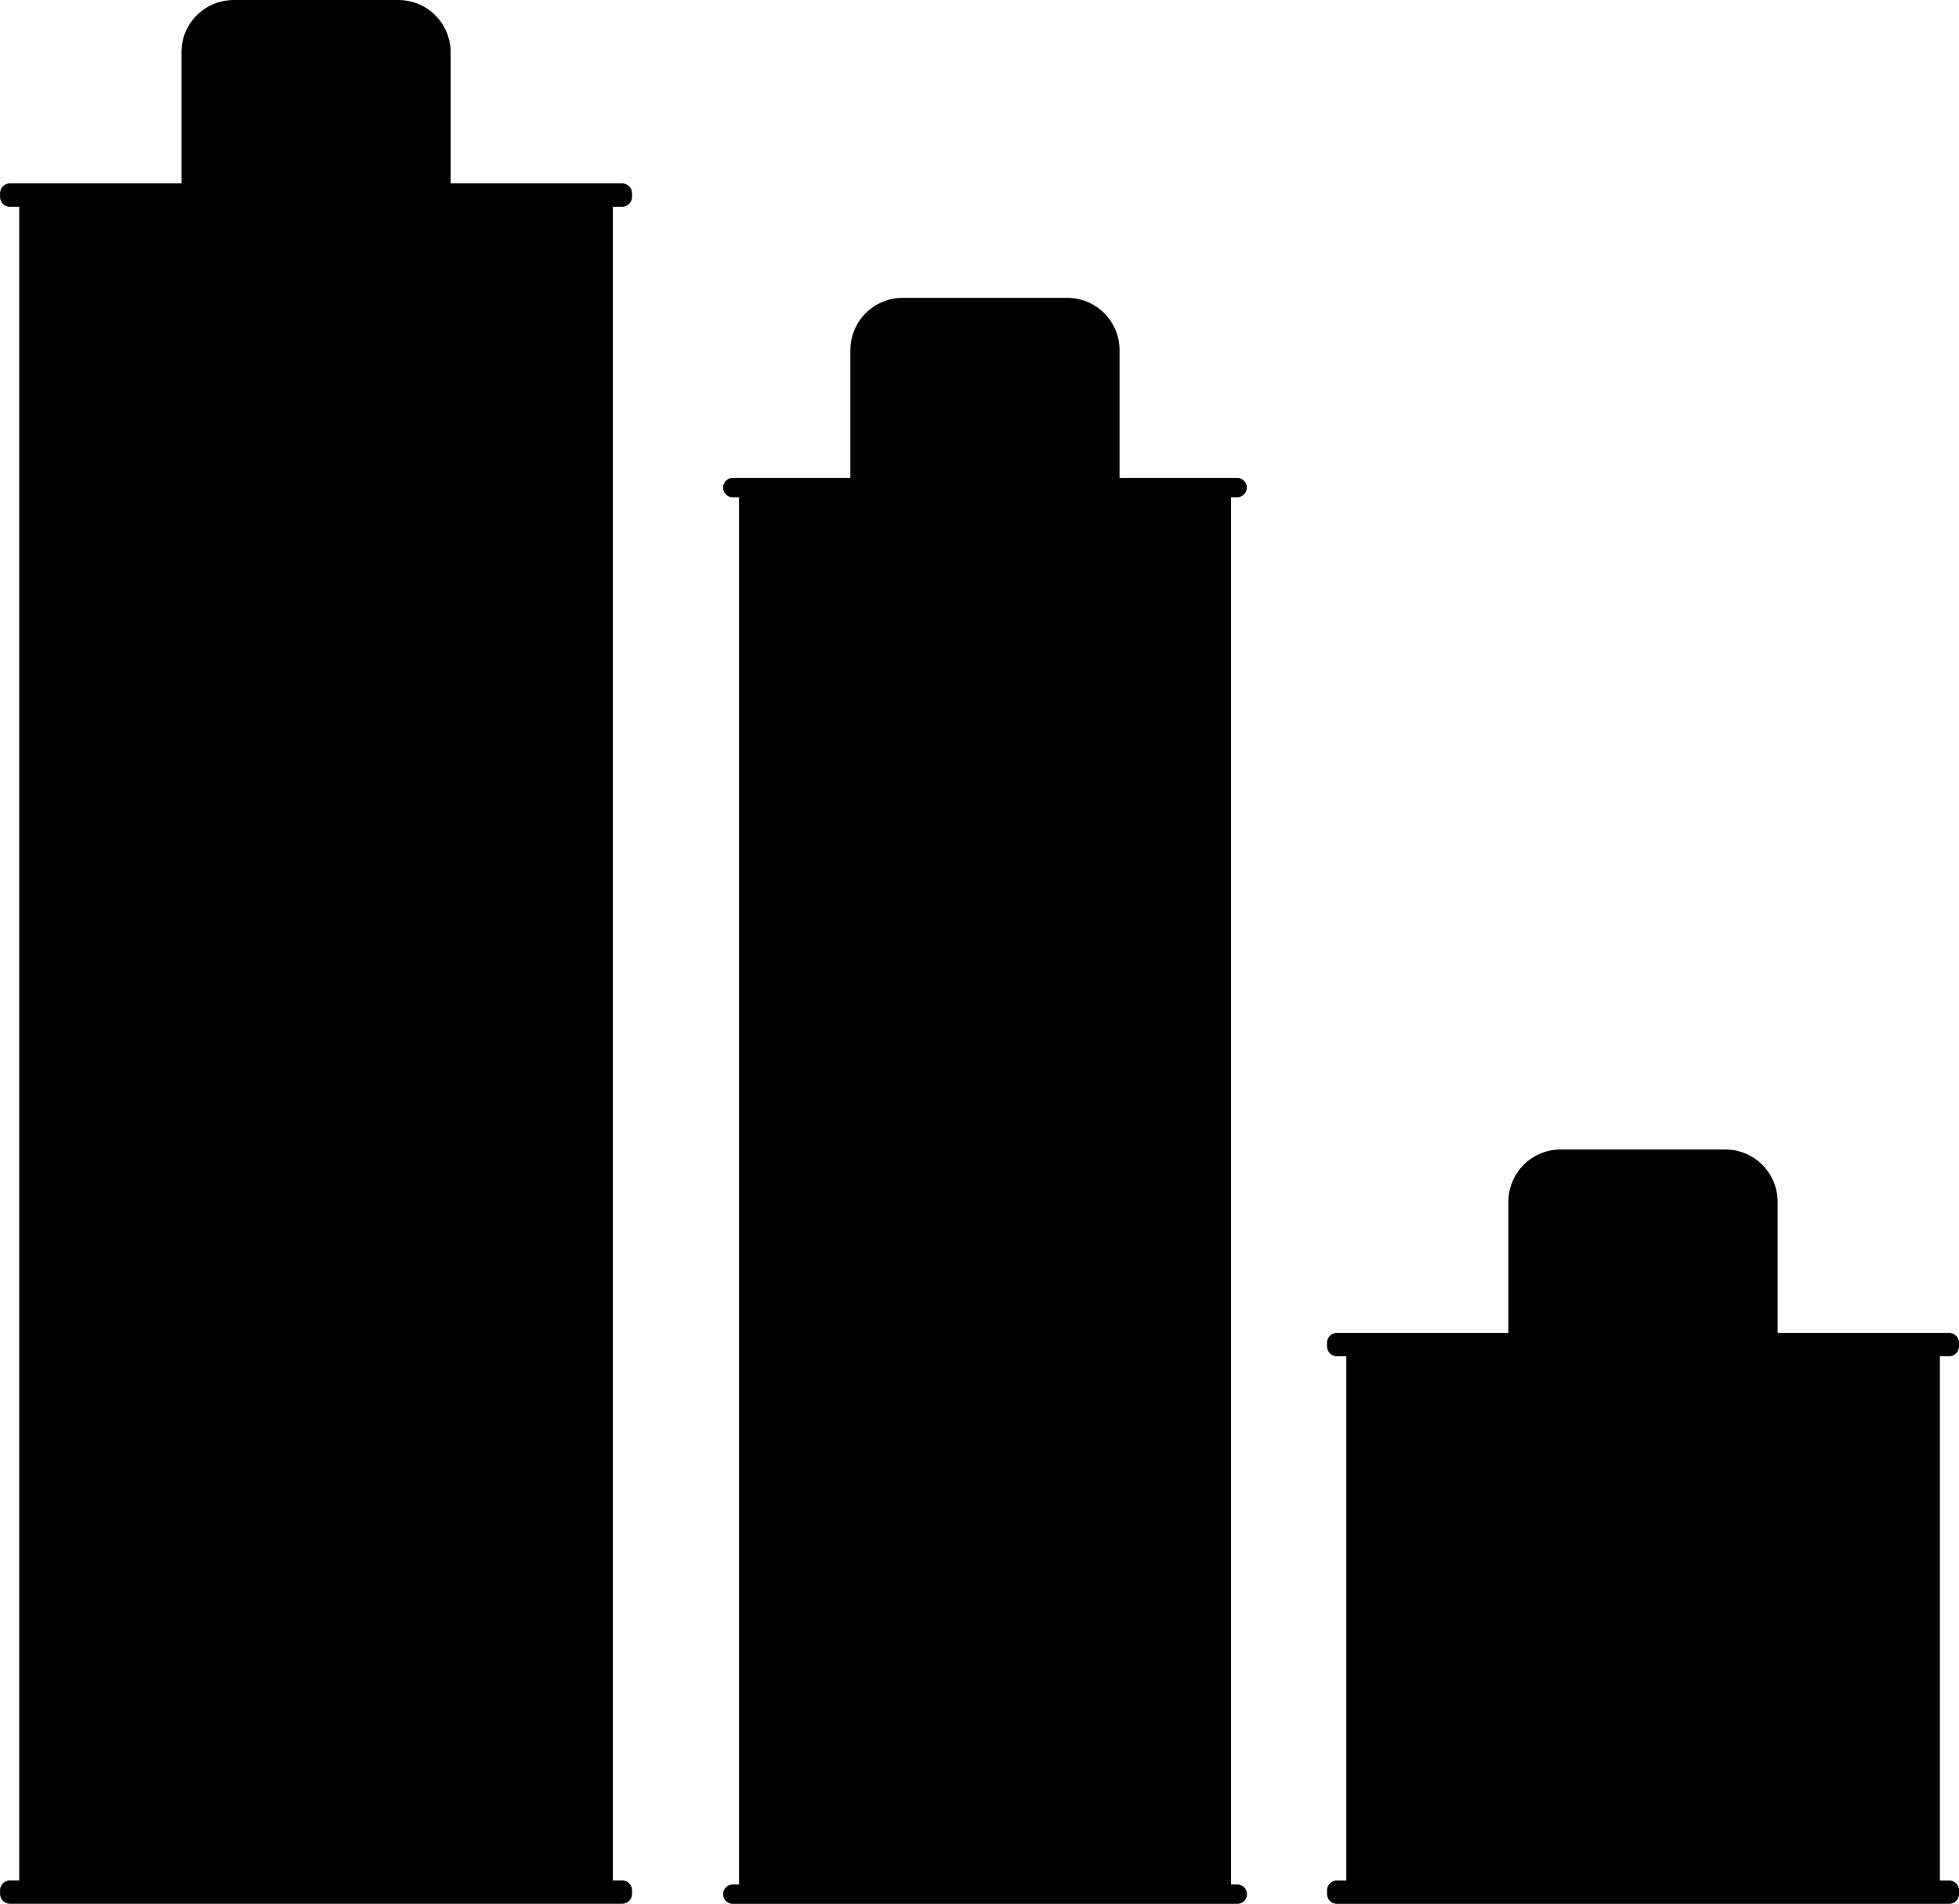 <svg xmlns="http://www.w3.org/2000/svg" id="Raggruppa_14" data-name="Raggruppa 14" width="84.971" height="82.585" viewBox="0 0 84.971 82.585"><path id="Tracciato_2031" data-name="Tracciato 2031" d="M1018.9,1953.327h-7.437v-5.688a2.266,2.266,0,0,0-2.266-2.266h-7.143a2.266,2.266,0,0,0-2.266,2.266v5.688h-7.437a.431.431,0,0,0-.431.431v.152a.431.431,0,0,0,.431.431h.4v72.6h-.4a.431.431,0,0,0-.431.431v.151a.431.431,0,0,0,.431.431H1018.9a.431.431,0,0,0,.431-.431v-.151a.431.431,0,0,0-.431-.431h-.4v-72.6h.4a.431.431,0,0,0,.431-.431v-.152A.431.431,0,0,0,1018.9,1953.327Z" transform="translate(-991.917 -1945.372)"></path><path id="Tracciato_2032" data-name="Tracciato 2032" d="M1080.307,2007.538a.431.431,0,0,0,.431-.431v-.151a.431.431,0,0,0-.431-.431h-7.437v-5.689a2.266,2.266,0,0,0-2.266-2.266h-7.143a2.267,2.267,0,0,0-2.267,2.266v5.689h-7.437a.43.43,0,0,0-.43.431v.151a.43.43,0,0,0,.43.431h.406v22.741h-.406a.431.431,0,0,0-.43.431v.151a.43.43,0,0,0,.43.431h26.552a.431.431,0,0,0,.431-.431v-.151a.431.431,0,0,0-.431-.431h-.4v-22.741Z" transform="translate(-995.767 -1948.707)"></path><path id="Tracciato_2033" data-name="Tracciato 2033" d="M1047.675,1967.807a.42.42,0,0,0,0-.84h-5.1v-5.543a2.267,2.267,0,0,0-2.266-2.267h-7.143a2.267,2.267,0,0,0-2.266,2.267v5.543h-5.1a.42.42,0,0,0,0,.84h.273v60.174h-.273a.42.42,0,0,0,0,.84h21.881a.42.42,0,0,0,0-.84h-.273v-60.174Z" transform="translate(-994.015 -1946.236)"></path></svg>